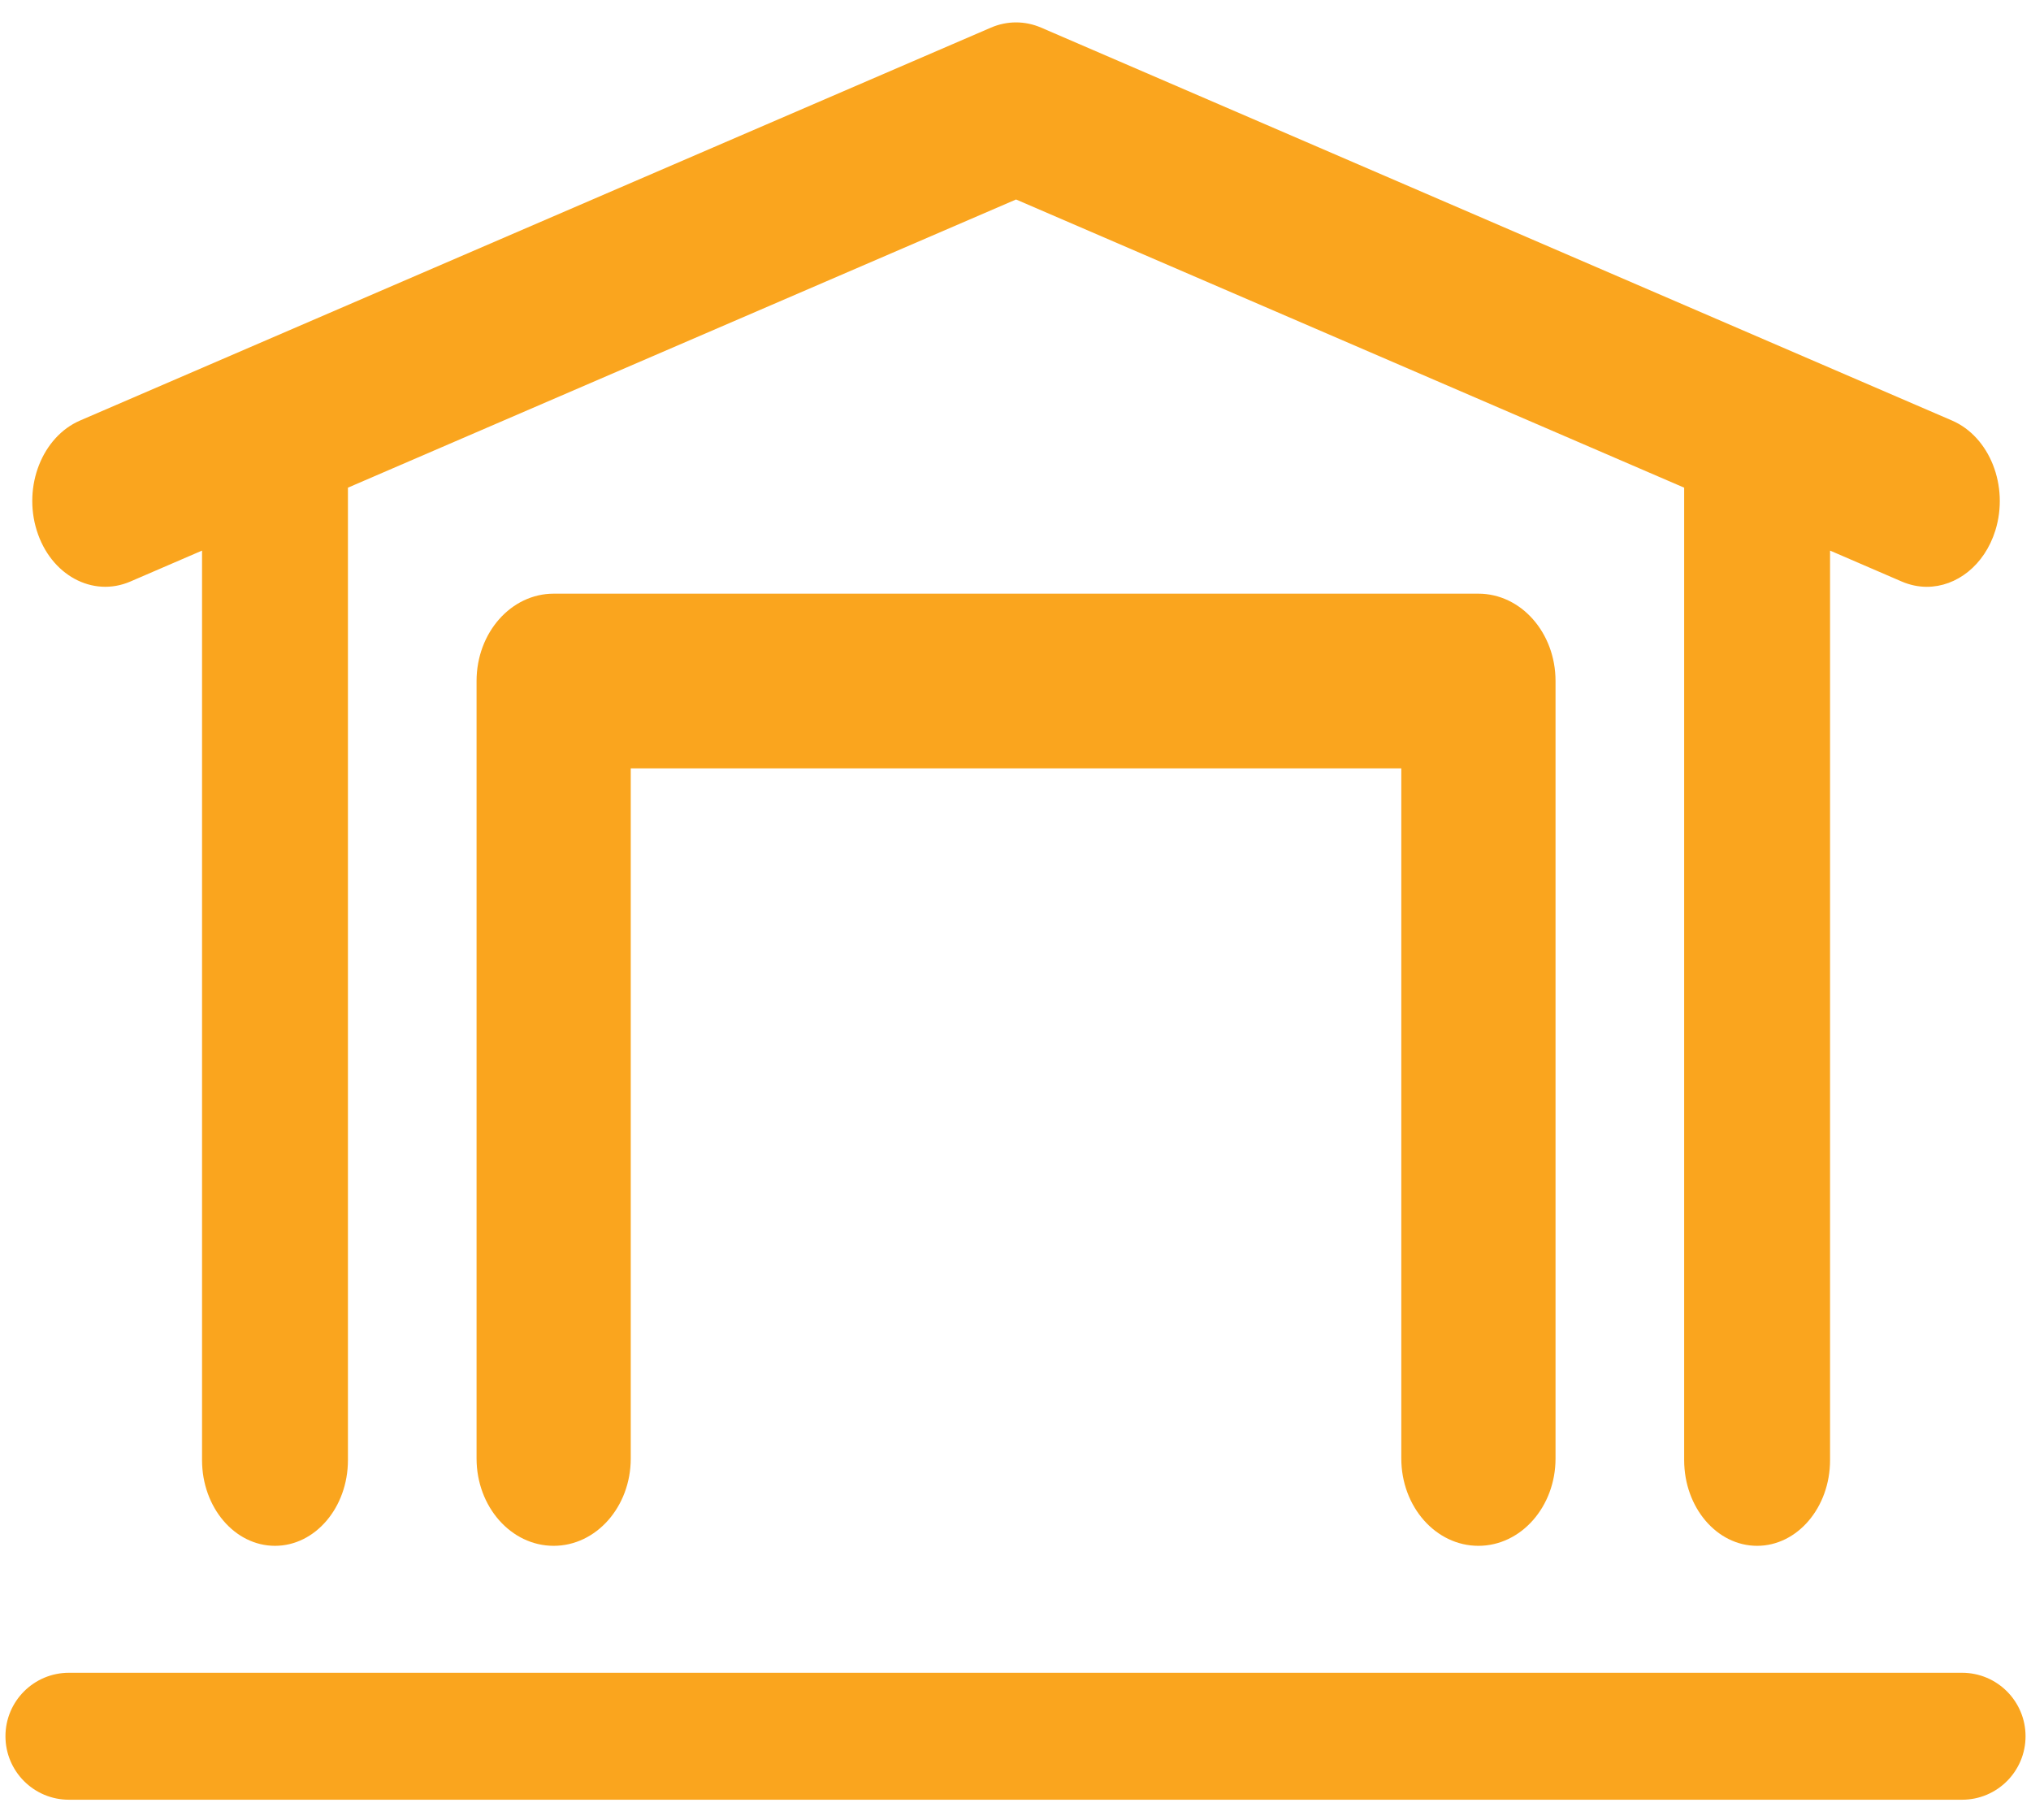 <?xml version="1.0" encoding="UTF-8"?>
<svg width="48px" height="43px" viewBox="0 0 48 43" version="1.1" xmlns="http://www.w3.org/2000/svg" xmlns:xlink="http://www.w3.org/1999/xlink">
    <title>Icon</title>
    <g id="Modules" stroke="none" stroke-width="1" fill="none" fill-rule="evenodd">
        <g id="Modules-/-🖥-Desktop-/-Horizontal-Cards-/-Image-Cards-/-3-Cards" transform="translate(-132, -505)" fill="#FAA51E">
            <g id="Cards" transform="translate(100, 340)">
                <g id="🖍-Icon-Color" transform="translate(32, 159.529)">
                    <path d="M46.371,45 C47.2,45 47.871,45.672 47.871,46.5 C47.871,47.328 47.2,48 46.371,48 L46.371,48 L1.629,48 C0.8,48 0.129,47.328 0.129,46.5 C0.129,45.672 0.8,45 1.629,45 L1.629,45 Z M34.94,19.5 C35.947,19.5 36.763,20.423 36.763,21.564 L36.763,21.564 L36.763,39.936 C36.763,41.076 35.947,42 34.94,42 C33.933,42 33.118,41.076 33.118,39.936 L33.118,39.936 L33.118,23.628 L14.907,23.628 L14.907,39.936 C14.907,41.076 14.091,42 13.085,42 C12.078,42 11.263,41.076 11.263,39.936 L11.263,39.936 L11.263,21.564 C11.263,20.423 12.078,19.5 13.085,19.5 L13.085,19.5 Z M23.419,6.124 C23.802,5.959 24.223,5.959 24.606,6.124 L24.606,6.124 L46.132,15.408 C47.026,15.793 47.484,16.958 47.157,18.008 C46.901,18.829 46.241,19.338 45.538,19.338 C45.341,19.338 45.141,19.297 44.945,19.213 L44.945,19.213 L43.251,18.482 L43.251,39.974 C43.251,41.093 42.479,42 41.527,42 C40.575,42 39.803,41.093 39.803,39.974 L39.803,39.974 L39.803,16.995 L24.013,10.185 L8.223,16.995 L8.223,39.974 C8.223,41.093 7.45,42 6.499,42 C5.547,42 4.775,41.093 4.775,39.974 L4.775,39.974 L4.775,18.482 L3.081,19.213 C2.187,19.598 1.197,19.059 0.869,18.008 C0.54,16.958 1,15.793 1.893,15.408 L1.893,15.408 Z"></path>
                </g>
            </g>
        </g>
    </g>
</svg>